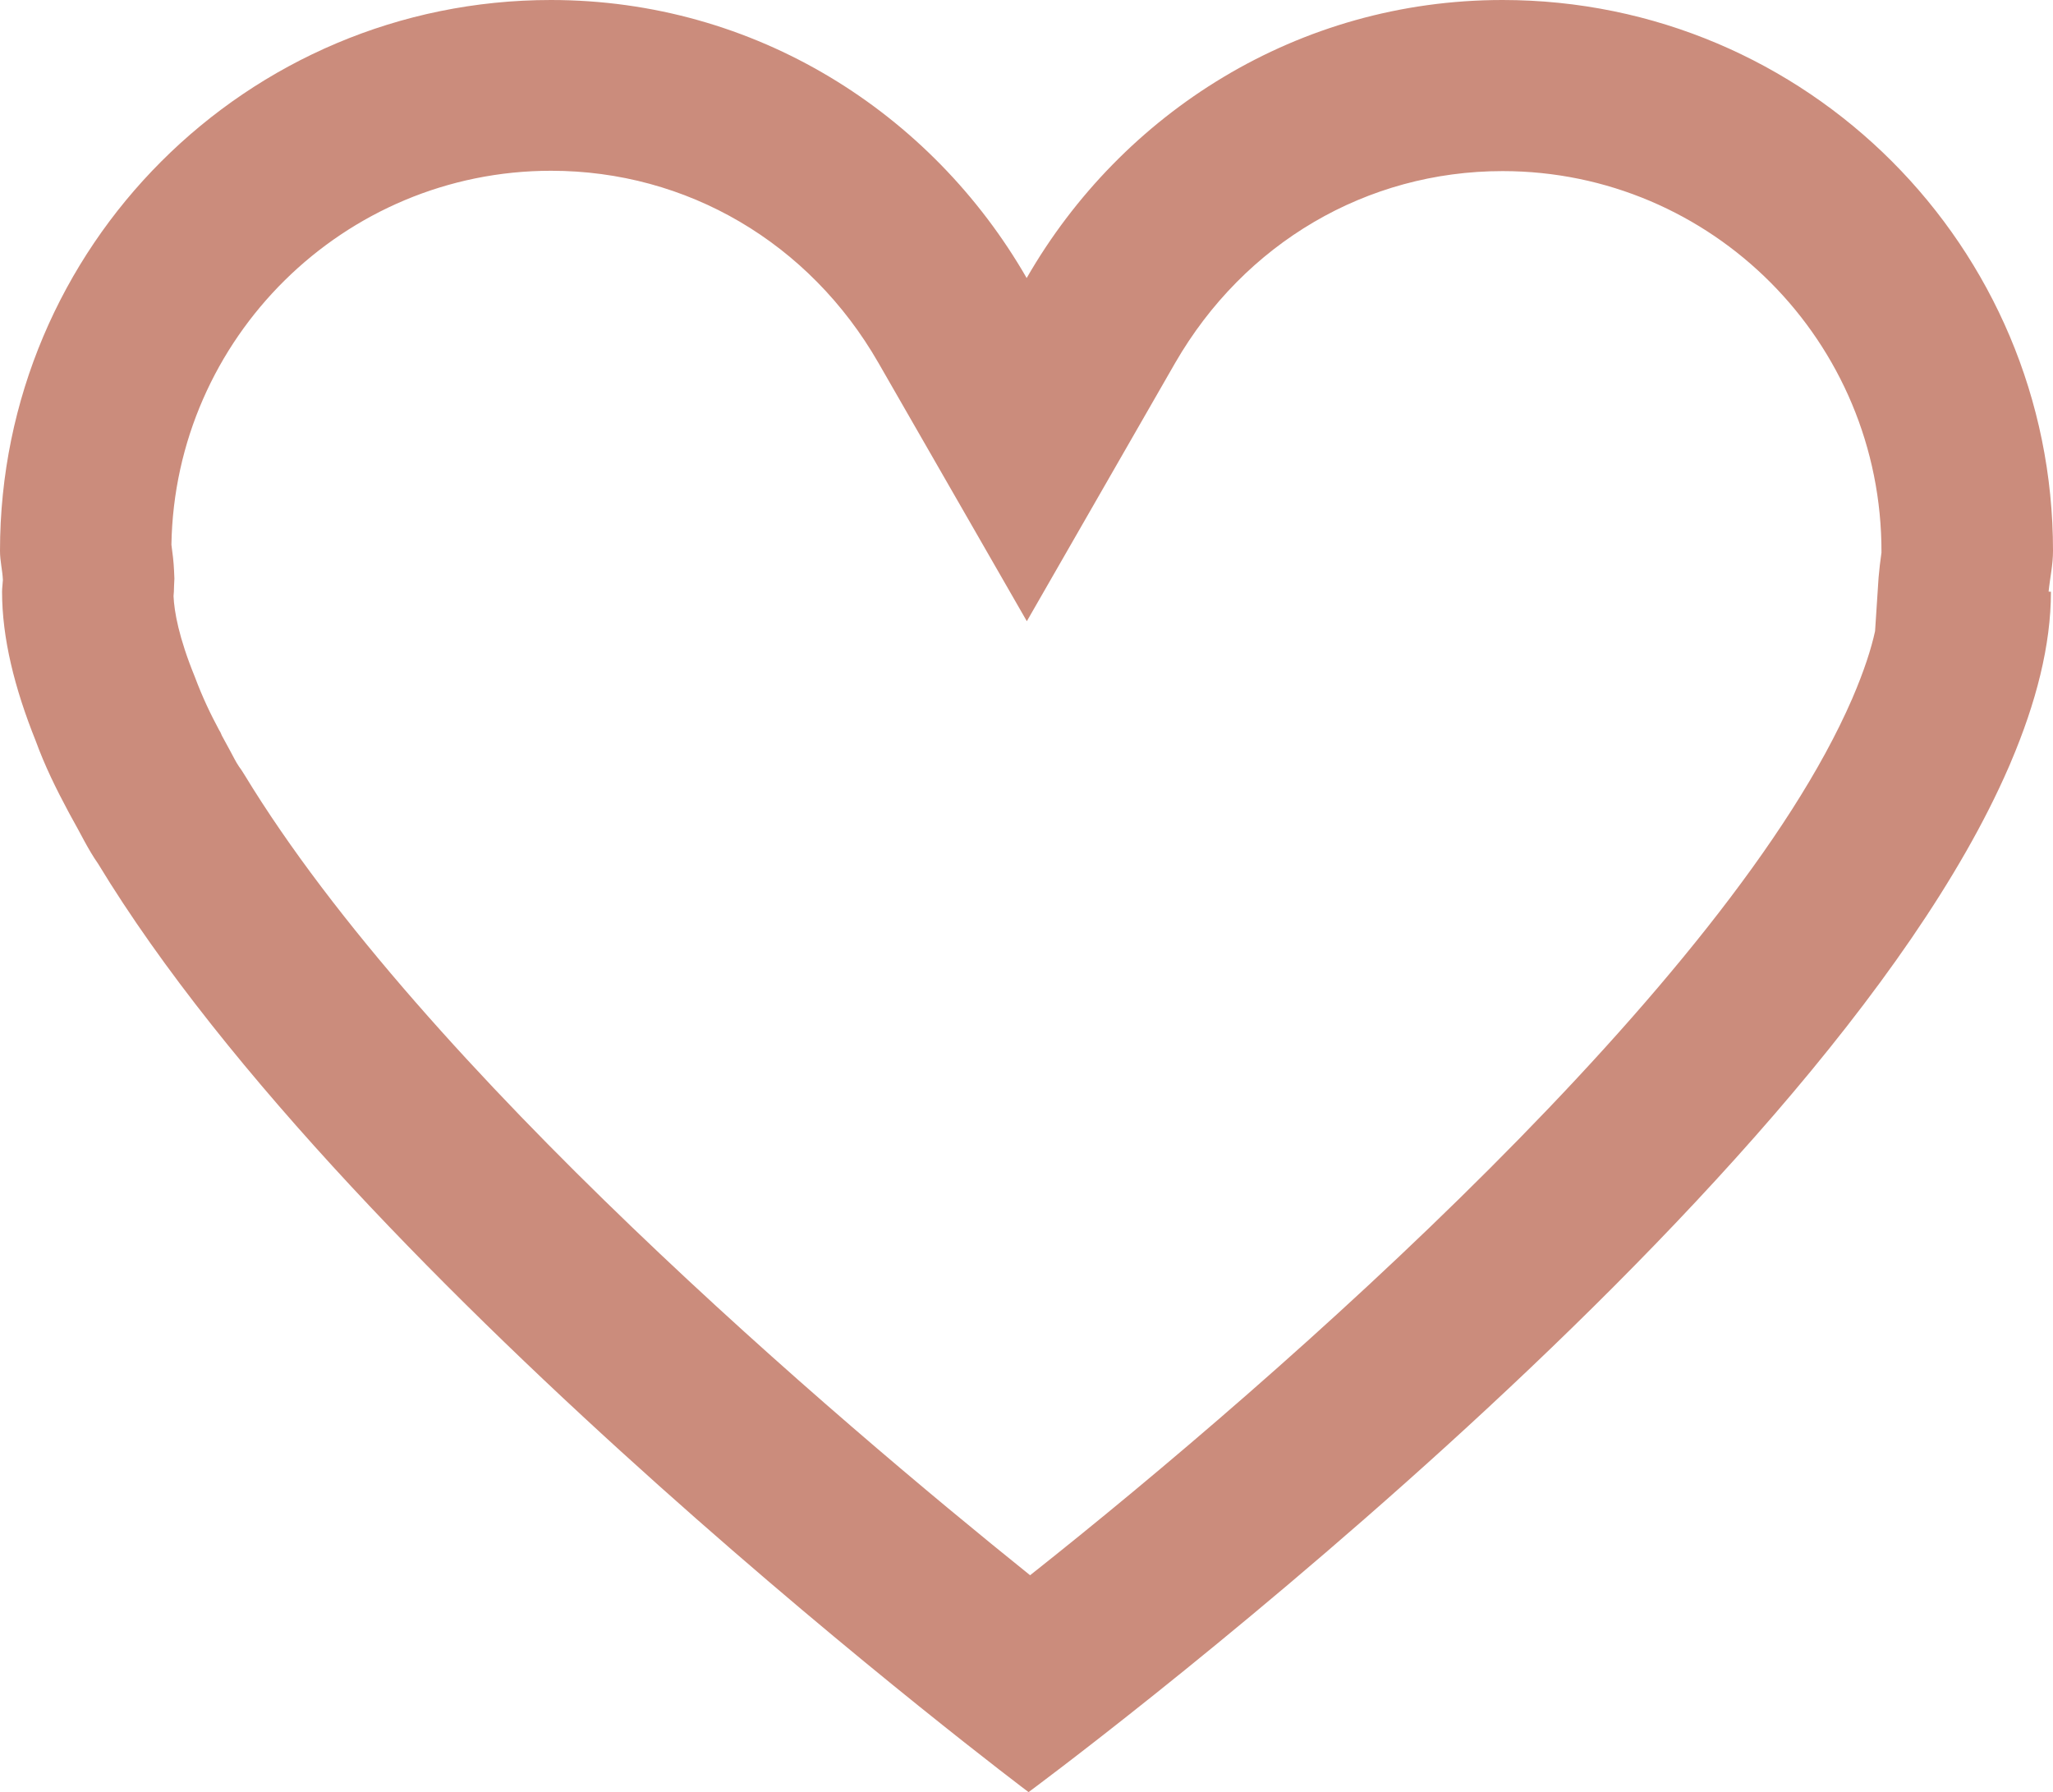 <?xml version="1.0" encoding="utf-8" standalone="no"?><!-- Generator: Adobe Illustrator 16.0.0, SVG Export Plug-In . SVG Version: 6.00 Build 0)  --><svg xmlns="http://www.w3.org/2000/svg" xmlns:xlink="http://www.w3.org/1999/xlink" enable-background="new 0 0 350 305.5" fill="#000000" height="305.5px" id="Layer_1" version="1.1" viewBox="0 0 350 305.5" width="350px" x="0px" xml:space="preserve" y="0px">
<g id="change1">
	<path d="M256.158,29.167c35.68,0,64.703,29.048,64.6,65.021c-0.209,1.42-0.37,2.877-0.494,4.268l-0.599,9.139   c-0.654,2.995-1.851,6.746-3.901,11.512c-21.021,48.44-96.957,115.242-140.151,149.422   C142.78,242.153,72.09,182.131,41.689,132.095l-0.536-0.845l-0.408-0.574c-0.584-0.854-1.002-1.771-1.477-2.626l-1.438-2.644   l-0.251-0.574l-0.219-0.371c-1.448-2.701-2.787-5.459-4.159-9.114c-2.725-6.674-3.498-11.084-3.617-13.729l0.058-0.741l0.028-0.944   l0.062-1.31l-0.062-1.4c-0.066-1.41-0.224-2.772-0.446-4.368c0.584-35.2,29.37-63.745,64.732-63.745   c23.147,0,44.03,12.248,55.803,32.751l25.298,44.035L200.35,61.86C212.142,41.438,232.991,29.167,256.158,29.167 M256.158,0   c-34.863,0-64.923,19.202-81.129,47.396C158.803,19.192,128.771,0,93.918,0C42.06,0,0,42.041,0,93.908   c0,1.738,0.408,3.219,0.494,4.956c-0.028,0.65-0.143,1.344-0.143,1.995c0,7.912,2.118,16.429,5.735,25.435   c1.557,4.268,3.47,8.146,5.54,12.015c0.175,0.37,0.389,0.679,0.555,1.021c1.5,2.626,2.811,5.445,4.534,7.895   C60.189,218.95,175.352,305.5,175.352,305.5s134.278-99.121,167.091-174.716c0.114-0.223,0.228-0.545,0.342-0.797   c4.357-10.23,6.864-20.048,6.864-29.11l-0.398-0.028c0.237-2.354,0.75-4.548,0.75-6.94C350.029,42.041,308.016,0,256.158,0   L256.158,0z" fill="#cb8c7c"/>
</g>
</svg>